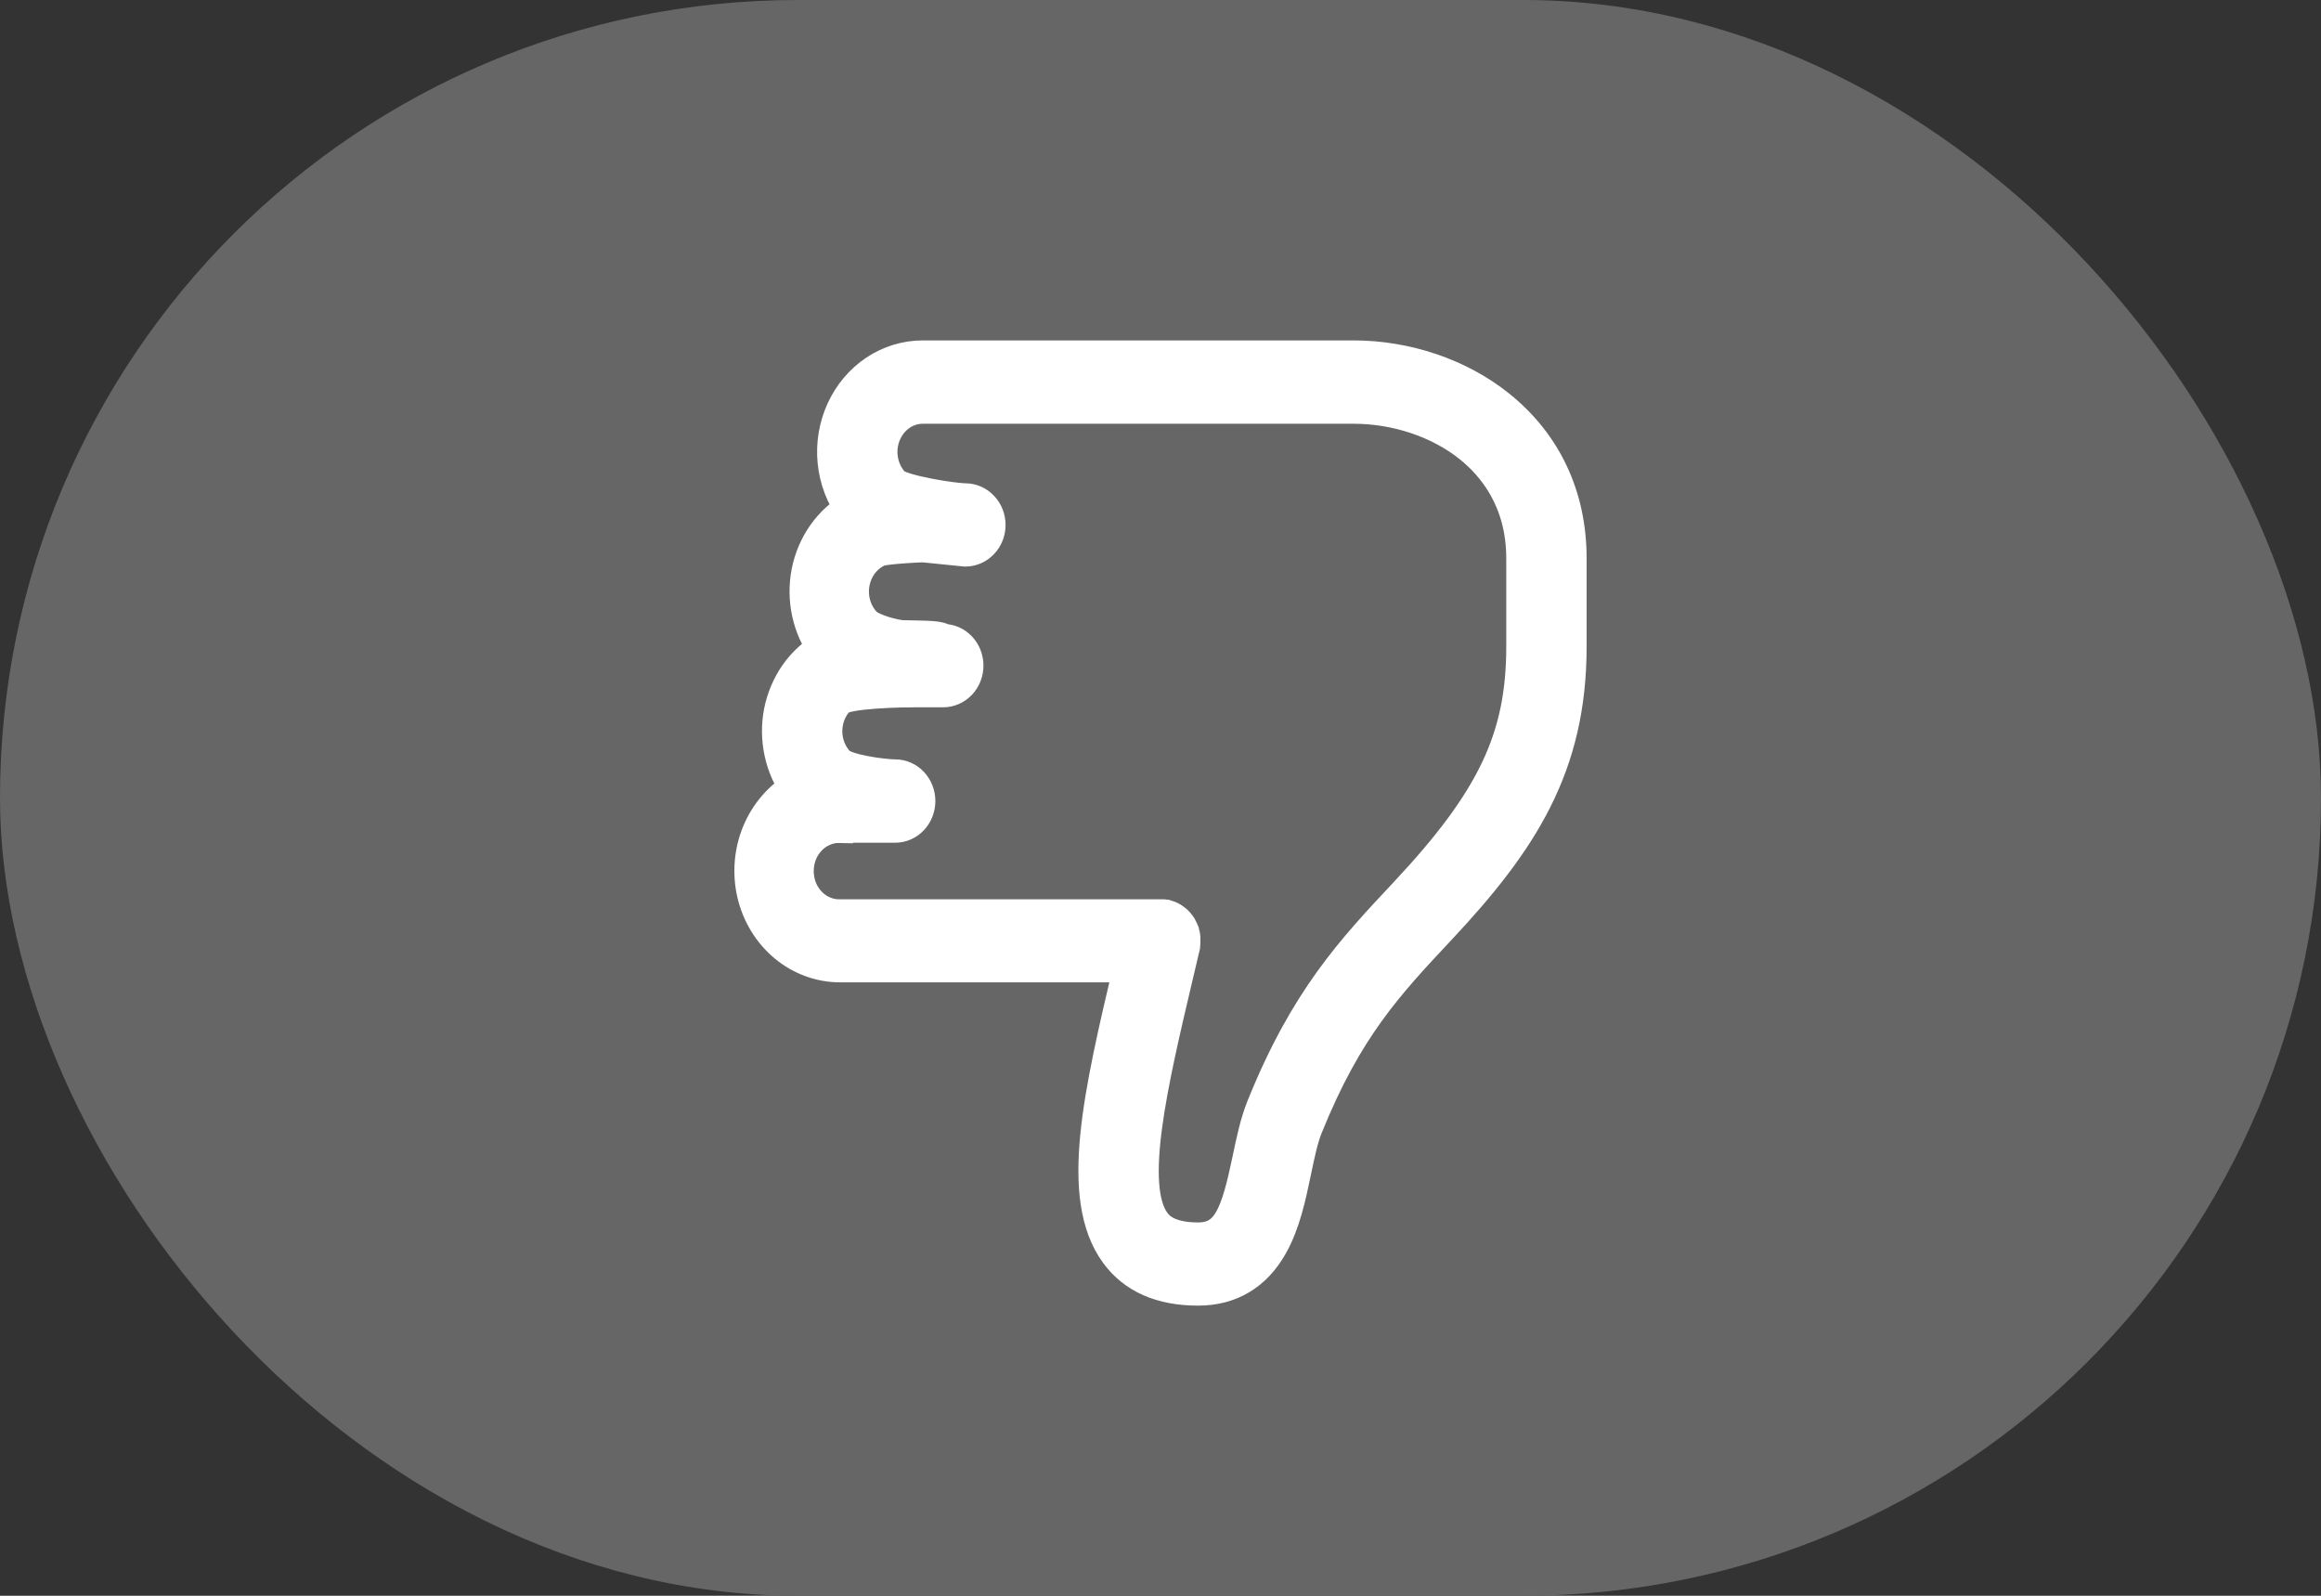 <svg width="32" height="22" viewBox="0 0 32 22" fill="none" xmlns="http://www.w3.org/2000/svg">
<rect x="0" y="0" width="32" height="22" fill="#333333" stroke="none"/>
<rect x="0.5" y="0.5" width="31" height="21" rx="10.5" fill="#666666" stroke="#666666"/>
<path d="M11.582 13.293H15.61C15.186 15.086 14.855 16.503 15.411 17.264C15.648 17.588 16.019 17.75 16.517 17.75C16.954 17.75 17.288 17.551 17.51 17.158C17.681 16.855 17.757 16.49 17.831 16.136C17.879 15.906 17.924 15.689 17.99 15.527C18.54 14.162 19.108 13.557 19.826 12.791C20.965 11.577 21.625 10.553 21.625 8.915V7.699C21.625 6.848 21.286 6.128 20.645 5.616C20.11 5.188 19.386 4.943 18.66 4.943L12.722 4.943C12.496 4.943 12.274 5.011 12.083 5.138C11.891 5.266 11.737 5.449 11.638 5.665C11.539 5.882 11.498 6.124 11.522 6.364C11.546 6.604 11.632 6.832 11.772 7.022C11.617 7.11 11.482 7.234 11.376 7.384C11.271 7.534 11.197 7.706 11.161 7.89C11.125 8.073 11.127 8.263 11.167 8.446C11.207 8.628 11.283 8.799 11.392 8.947C11.237 9.036 11.102 9.159 10.996 9.309C10.891 9.459 10.818 9.632 10.781 9.815C10.745 9.999 10.747 10.188 10.787 10.371C10.826 10.553 10.903 10.725 11.011 10.872C10.774 11.008 10.587 11.224 10.478 11.486C10.369 11.748 10.346 12.042 10.411 12.32C10.477 12.598 10.628 12.845 10.84 13.021C11.052 13.197 11.313 13.293 11.582 13.293ZM11.582 11.368H12.342C12.423 11.368 12.5 11.334 12.557 11.273C12.614 11.212 12.646 11.129 12.646 11.043C12.646 10.957 12.614 10.875 12.557 10.814C12.5 10.753 12.423 10.719 12.342 10.719C12.183 10.719 11.651 10.652 11.539 10.532C11.427 10.412 11.363 10.25 11.363 10.081C11.363 9.911 11.427 9.749 11.539 9.629C11.651 9.509 12.467 9.501 12.625 9.501H13.005C13.086 9.501 13.163 9.466 13.22 9.406C13.277 9.345 13.309 9.262 13.309 9.176C13.309 9.09 13.277 9.008 13.22 8.947C13.163 8.886 13.086 8.852 13.005 8.852C12.941 8.808 12.847 8.808 12.446 8.8C12.333 8.798 12.004 8.71 11.91 8.612C11.853 8.552 11.808 8.481 11.777 8.403C11.746 8.325 11.73 8.24 11.73 8.155C11.73 8.07 11.746 7.986 11.777 7.908C11.808 7.829 11.853 7.758 11.91 7.699C11.967 7.639 12.035 7.593 12.109 7.561C12.183 7.53 12.655 7.501 12.735 7.503L13.309 7.561C13.39 7.561 13.467 7.527 13.524 7.466C13.582 7.406 13.614 7.323 13.614 7.237C13.614 7.151 13.582 7.069 13.524 7.008C13.467 6.947 13.39 6.913 13.309 6.913C13.151 6.913 12.411 6.801 12.299 6.682C12.187 6.562 12.123 6.399 12.123 6.23C12.123 6.061 12.187 5.898 12.299 5.779C12.411 5.659 12.563 5.592 12.722 5.592L18.66 5.592C19.258 5.592 19.849 5.79 20.281 6.135C20.615 6.403 21.017 6.892 21.017 7.699V8.915C21.017 10.18 20.608 11.041 19.396 12.334C18.662 13.117 18.027 13.793 17.431 15.272C17.343 15.49 17.29 15.747 17.238 15.996C17.08 16.748 16.958 17.103 16.517 17.103C16.065 17.103 15.934 16.924 15.891 16.865C15.515 16.349 15.851 14.928 16.206 13.424C16.236 13.299 16.265 13.174 16.295 13.047V13.042C16.295 13.042 16.297 13.029 16.298 13.023C16.3 13.017 16.3 13.013 16.3 13.008C16.301 13.003 16.3 12.998 16.3 12.993C16.3 12.988 16.3 12.98 16.3 12.974C16.3 12.968 16.3 12.969 16.3 12.969C16.3 12.969 16.3 12.964 16.3 12.961C16.3 12.959 16.3 12.948 16.3 12.941C16.3 12.935 16.3 12.932 16.3 12.928L16.298 12.91L16.295 12.896L16.291 12.88C16.291 12.875 16.288 12.87 16.287 12.864C16.285 12.86 16.284 12.855 16.282 12.851C16.28 12.845 16.278 12.84 16.276 12.835C16.274 12.831 16.272 12.827 16.27 12.823C16.268 12.817 16.265 12.812 16.262 12.807C16.26 12.803 16.258 12.799 16.256 12.795C16.253 12.791 16.25 12.786 16.247 12.781L16.238 12.769L16.229 12.757C16.226 12.753 16.222 12.749 16.219 12.745L16.21 12.735L16.198 12.723L16.188 12.715L16.174 12.704L16.163 12.696L16.15 12.687C16.146 12.685 16.142 12.682 16.137 12.68L16.125 12.673L16.109 12.666L16.097 12.662L16.079 12.656L16.073 12.654H16.068L16.05 12.65L16.036 12.648H16.022C16.016 12.648 16.01 12.648 16.004 12.648H11.581C11.501 12.65 11.422 12.635 11.348 12.603C11.273 12.572 11.206 12.525 11.149 12.466C11.092 12.406 11.046 12.335 11.015 12.257C10.985 12.179 10.969 12.095 10.969 12.009C10.969 11.924 10.985 11.84 11.015 11.762C11.046 11.683 11.092 11.612 11.149 11.553C11.206 11.493 11.273 11.447 11.348 11.416C11.422 11.384 11.501 11.369 11.581 11.371L11.582 11.368Z" fill="white" stroke="white" stroke-width="0.5"/>
</svg>
